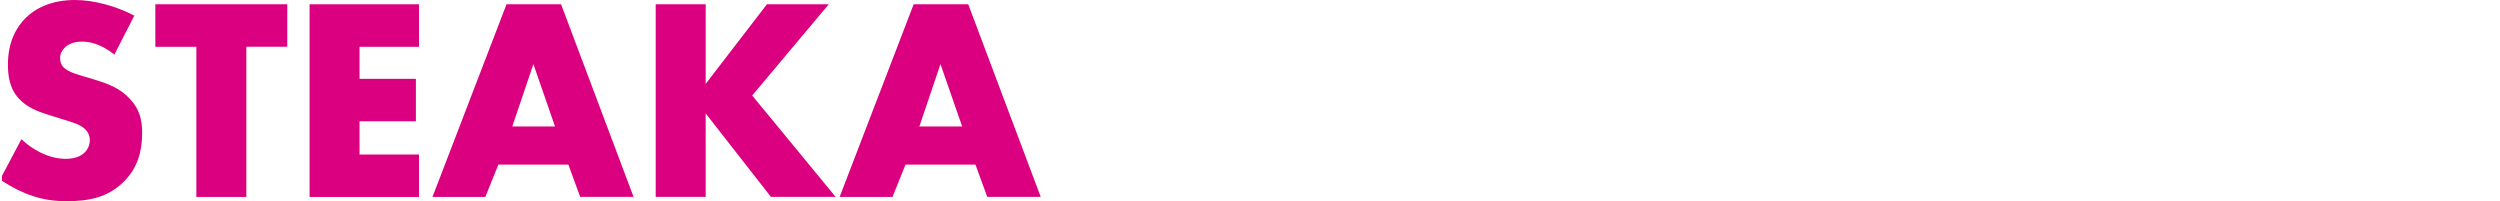 <?xml version="1.0" encoding="UTF-8"?><svg id="_レイヤー_2" xmlns="http://www.w3.org/2000/svg" xmlns:xlink="http://www.w3.org/1999/xlink" viewBox="0 0 337.65 27.18"><defs><style>.cls-1{fill:none;}.cls-2{clip-path:url(#clippath);}.cls-3{fill:#db0080;}</style><clipPath id="clippath"><rect class="cls-1" x=".27" width="337.38" height="27.18"/></clipPath></defs><g id="_デザイン"><g class="cls-2"><path class="cls-3" d="m2.89,18.8c1.44,1.37,3.63,2.65,5.97,2.65,1.36,0,2.18-.43,2.61-.9.39-.39.66-.97.66-1.64,0-.51-.19-1.09-.74-1.56-.66-.58-1.68-.86-3.35-1.37l-1.75-.55c-1.09-.35-2.69-.94-3.74-2.11-1.33-1.44-1.48-3.28-1.48-4.6,0-3.2,1.25-5.15,2.38-6.28C4.76,1.13,6.94,0,10.1,0,12.68,0,15.68.82,18.14,2.11l-2.69,5.26c-2.03-1.6-3.55-1.75-4.45-1.75-.66,0-1.56.16-2.22.78-.39.39-.66.82-.66,1.4,0,.47.08.82.35,1.17.19.23.66.7,2.26,1.17l2.07.62c1.64.51,3.35,1.09,4.72,2.57,1.33,1.4,1.68,2.85,1.68,4.64,0,2.38-.58,4.68-2.46,6.55-2.22,2.22-4.91,2.65-7.68,2.65-1.64,0-3.2-.16-5.11-.86-.43-.16-2.07-.78-3.94-2.07l2.89-5.46Z"/><path class="cls-3" d="m33.27,6.32v20.28h-6.75V6.32h-5.54V.58h17.82v5.73h-5.54Z"/><path class="cls-3" d="m56.59,6.32h-8.03v4.33h7.61v5.73h-7.61v4.49h8.03v5.73h-14.78V.58h14.78v5.73Z"/><path class="cls-3" d="m76.75,22.23h-9.44l-1.76,4.37h-7.14L68.41.58h7.37l9.79,26.01h-7.21l-1.6-4.37Zm-1.79-5.15l-2.92-8.42-2.85,8.42h5.77Z"/><path class="cls-3" d="m95.32,11.31L103.58.58h8.35l-10.34,12.32,11.27,13.69h-8.74l-8.81-11.27v11.27h-6.75V.58h6.75v10.73Z"/><path class="cls-3" d="m131.74,22.23h-9.44l-1.76,4.37h-7.14L123.4.58h7.37l9.79,26.01h-7.22l-1.6-4.37Zm-1.79-5.15l-2.93-8.42-2.85,8.42h5.77Z"/></g></g></svg>